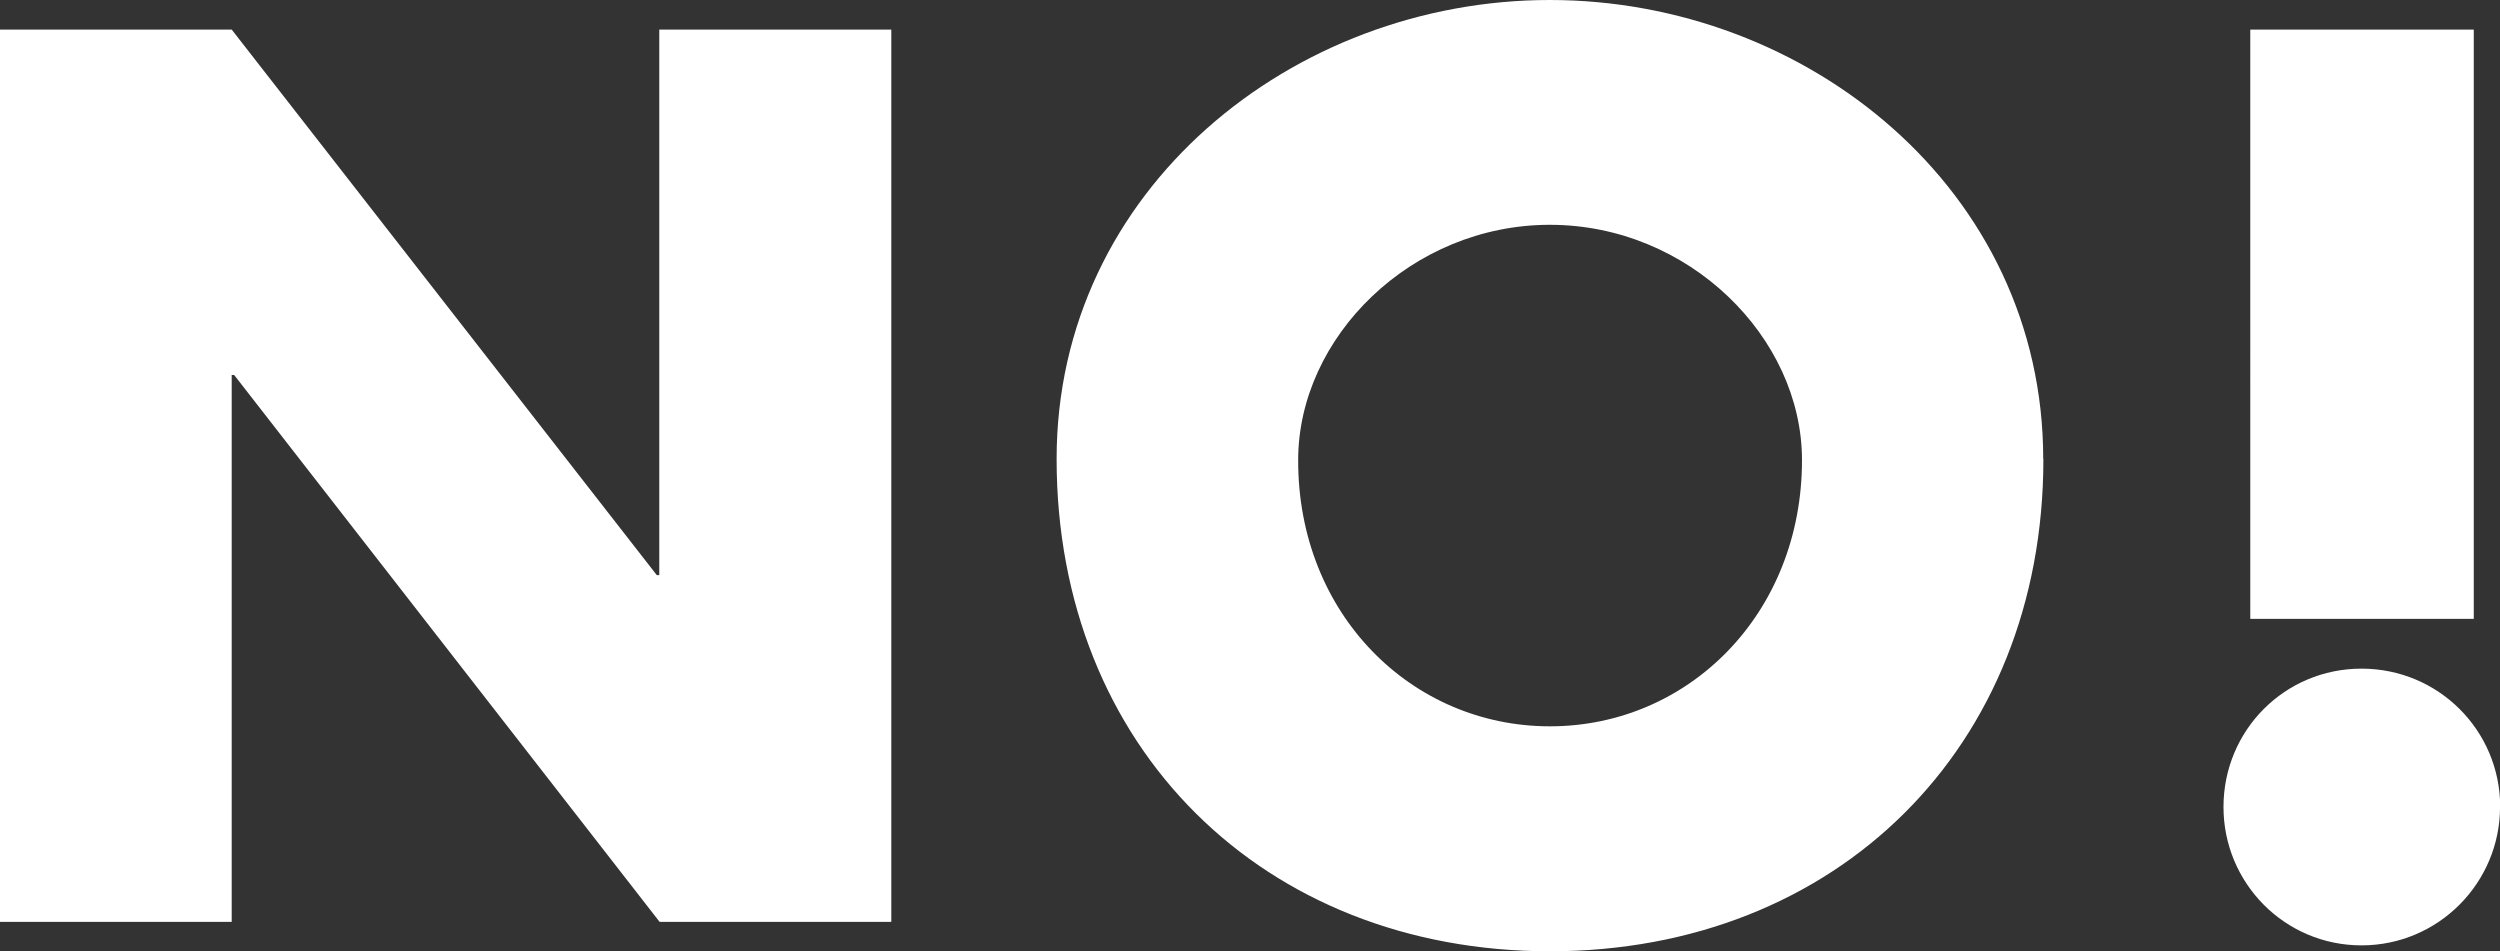 <svg xmlns="http://www.w3.org/2000/svg" width="152.137" height="57.893"><rect width="100%" height="100%" fill="#333333" stroke="none"/><g fill="#fff"><path d="M0 1.8h14.1L39.97 35h.15V1.8h14.12v54.3h-14.1L14.25 22.82h-.15V56.1H0V1.8zM124.35 27.94c0 17.57-12.6 29.95-30.03 29.95S64.3 45.5 64.3 27.93C64.3 11.52 78.7 0 94.31 0c15.63 0 30.03 11.52 30.03 27.94zM79 28c-.02 9.37 6.9 16.2 15.32 16.2s15.34-6.83 15.34-16.2c0-7.48-6.9-14.32-15.34-14.32S79 20.52 79 28zM152.14 49.1c0 4.62-3.75 8.43-8.43 8.43s-8.4-3.8-8.4-8.42c0-4.67 3.73-8.42 8.4-8.42s8.44 3.75 8.44 8.43zm-15.2-47.3h13.6v35.86h-13.6V1.8z"/></g></svg>
